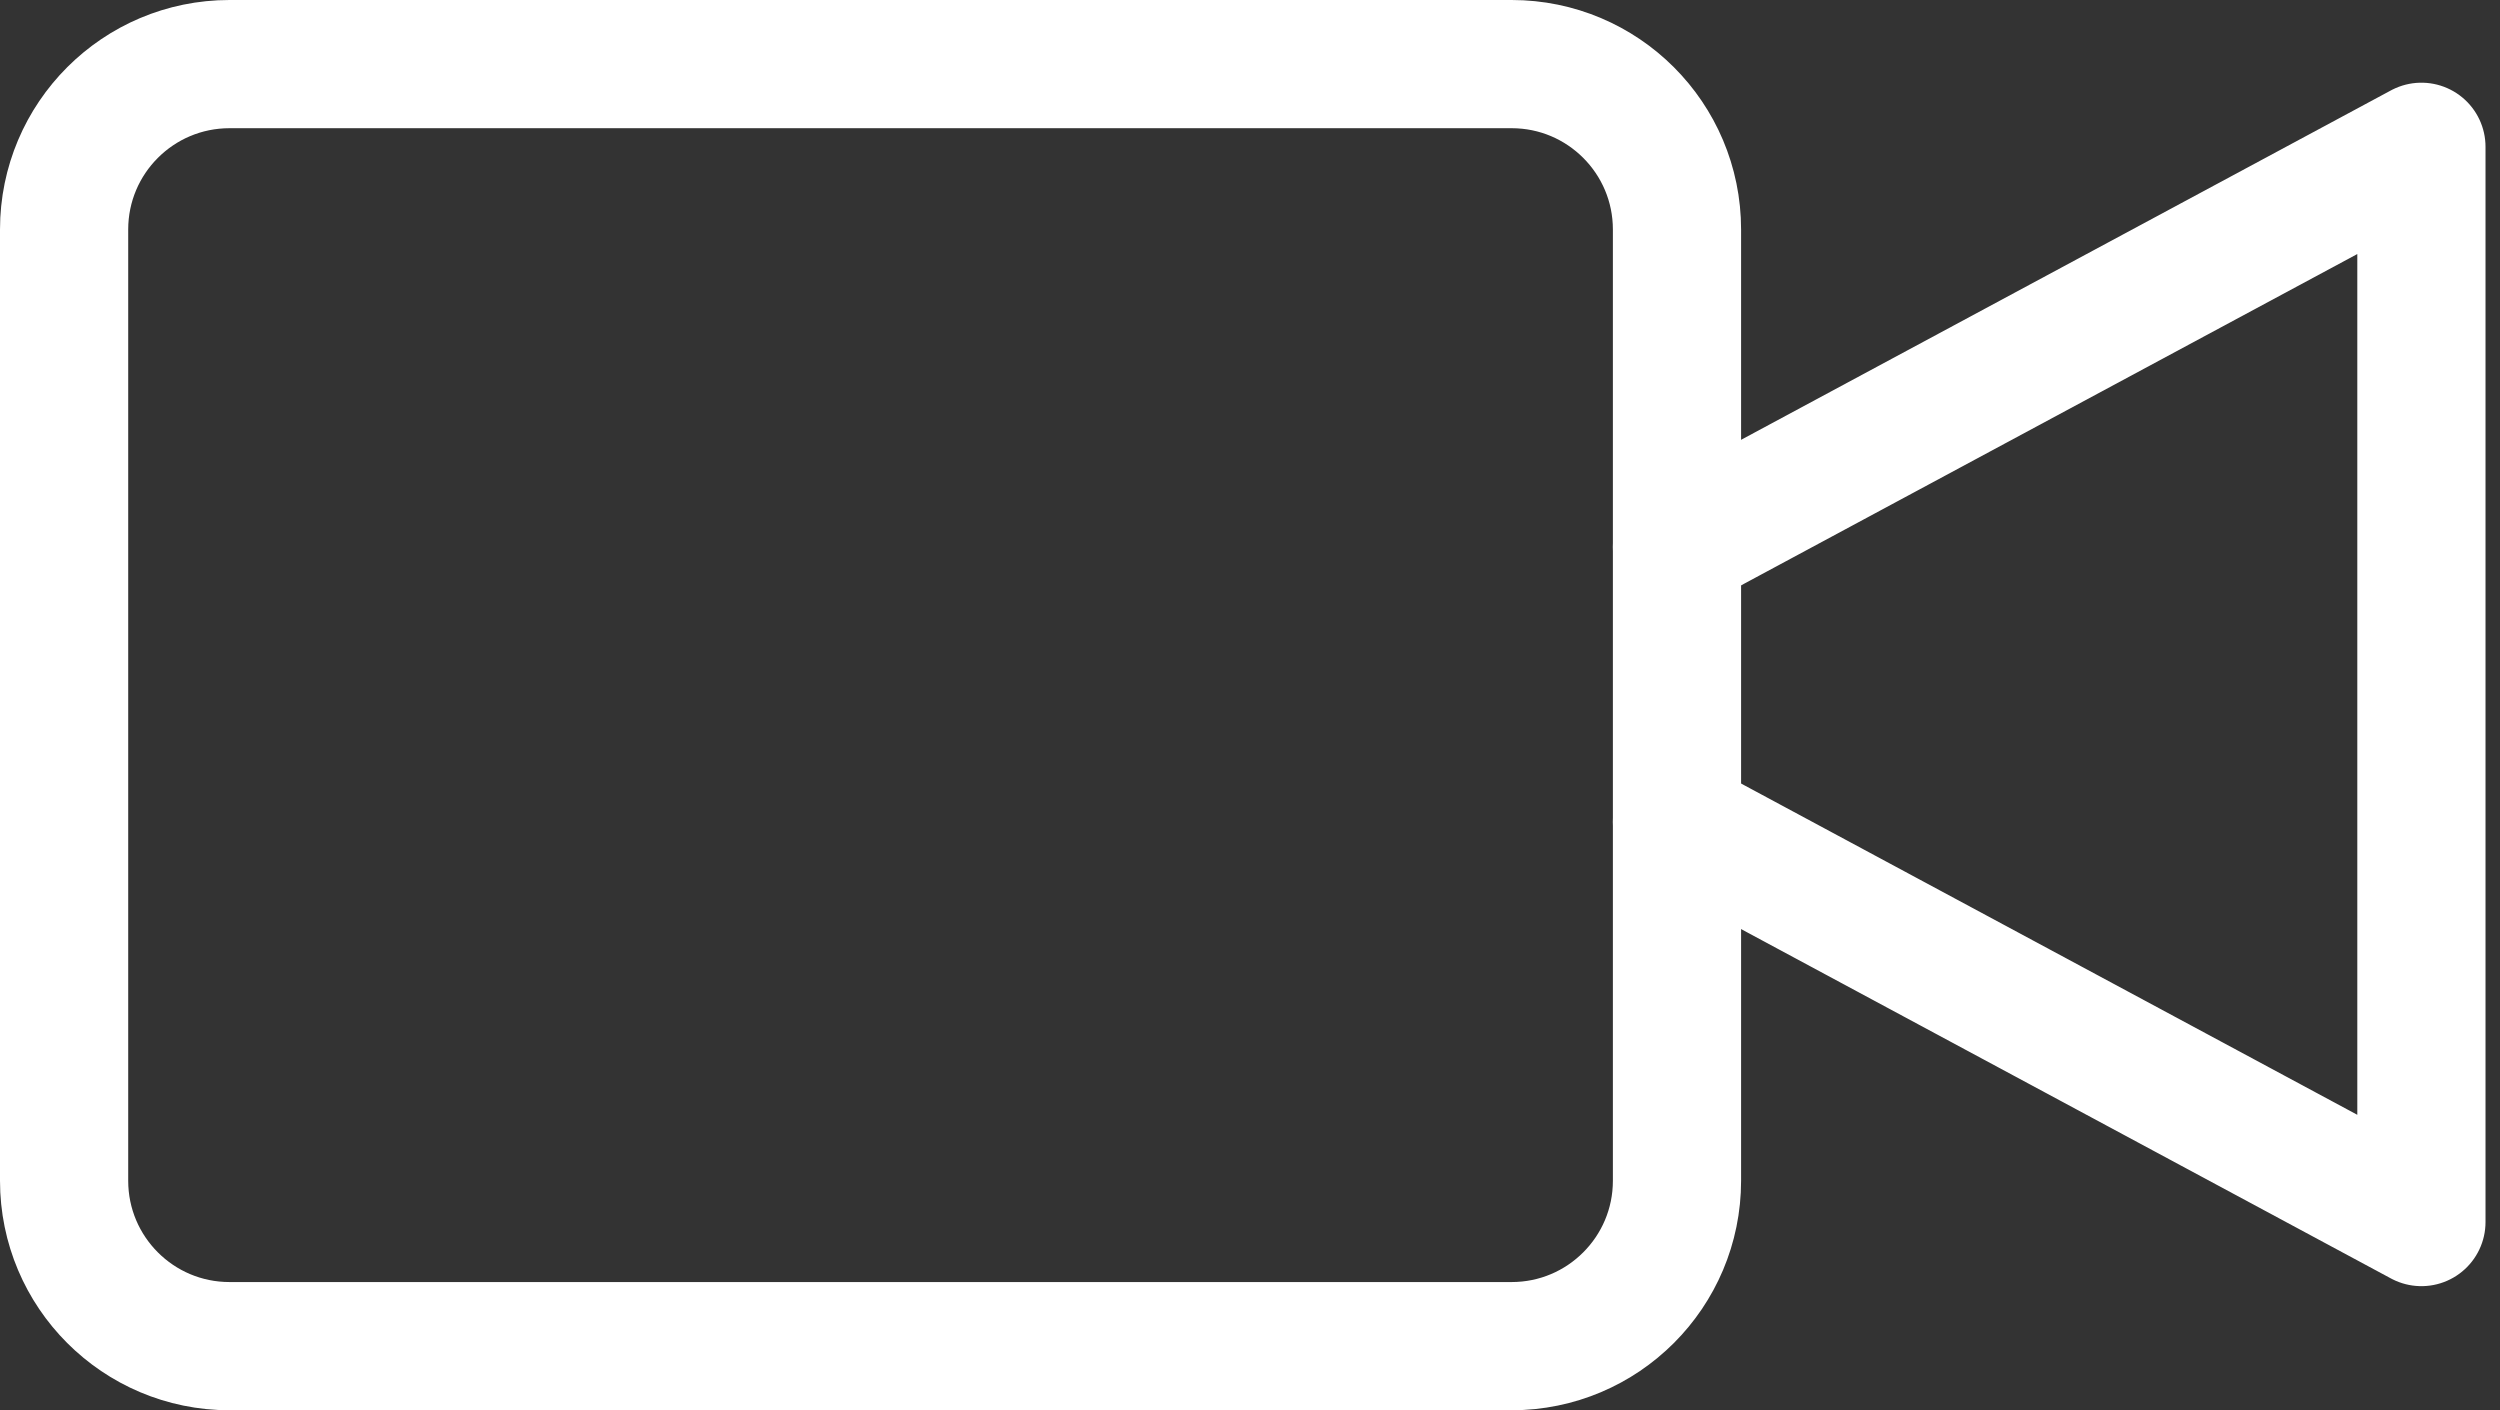 <svg width="39" height="22" viewBox="0 0 39 22" fill="none" xmlns="http://www.w3.org/2000/svg">
<rect x="0" y="0" width="39" height="22" fill="#333333" stroke="none"/>
<path d="M26.161 18.419C26.161 19.845 25.006 21 23.581 21L3.581 21C2.155 21 1 19.845 1 18.419L1 3.581C1 2.155 2.155 1 3.581 1L23.581 1C25.006 1 26.161 2.155 26.161 3.581L26.161 18.419Z" stroke="white" stroke-width="2" stroke-linecap="round" stroke-linejoin="round"/>
<path d="M26.161 12.821L37.774 19.064V2.29L26.161 8.534" stroke="white" stroke-width="2" stroke-linecap="round" stroke-linejoin="round"/>
</svg>
